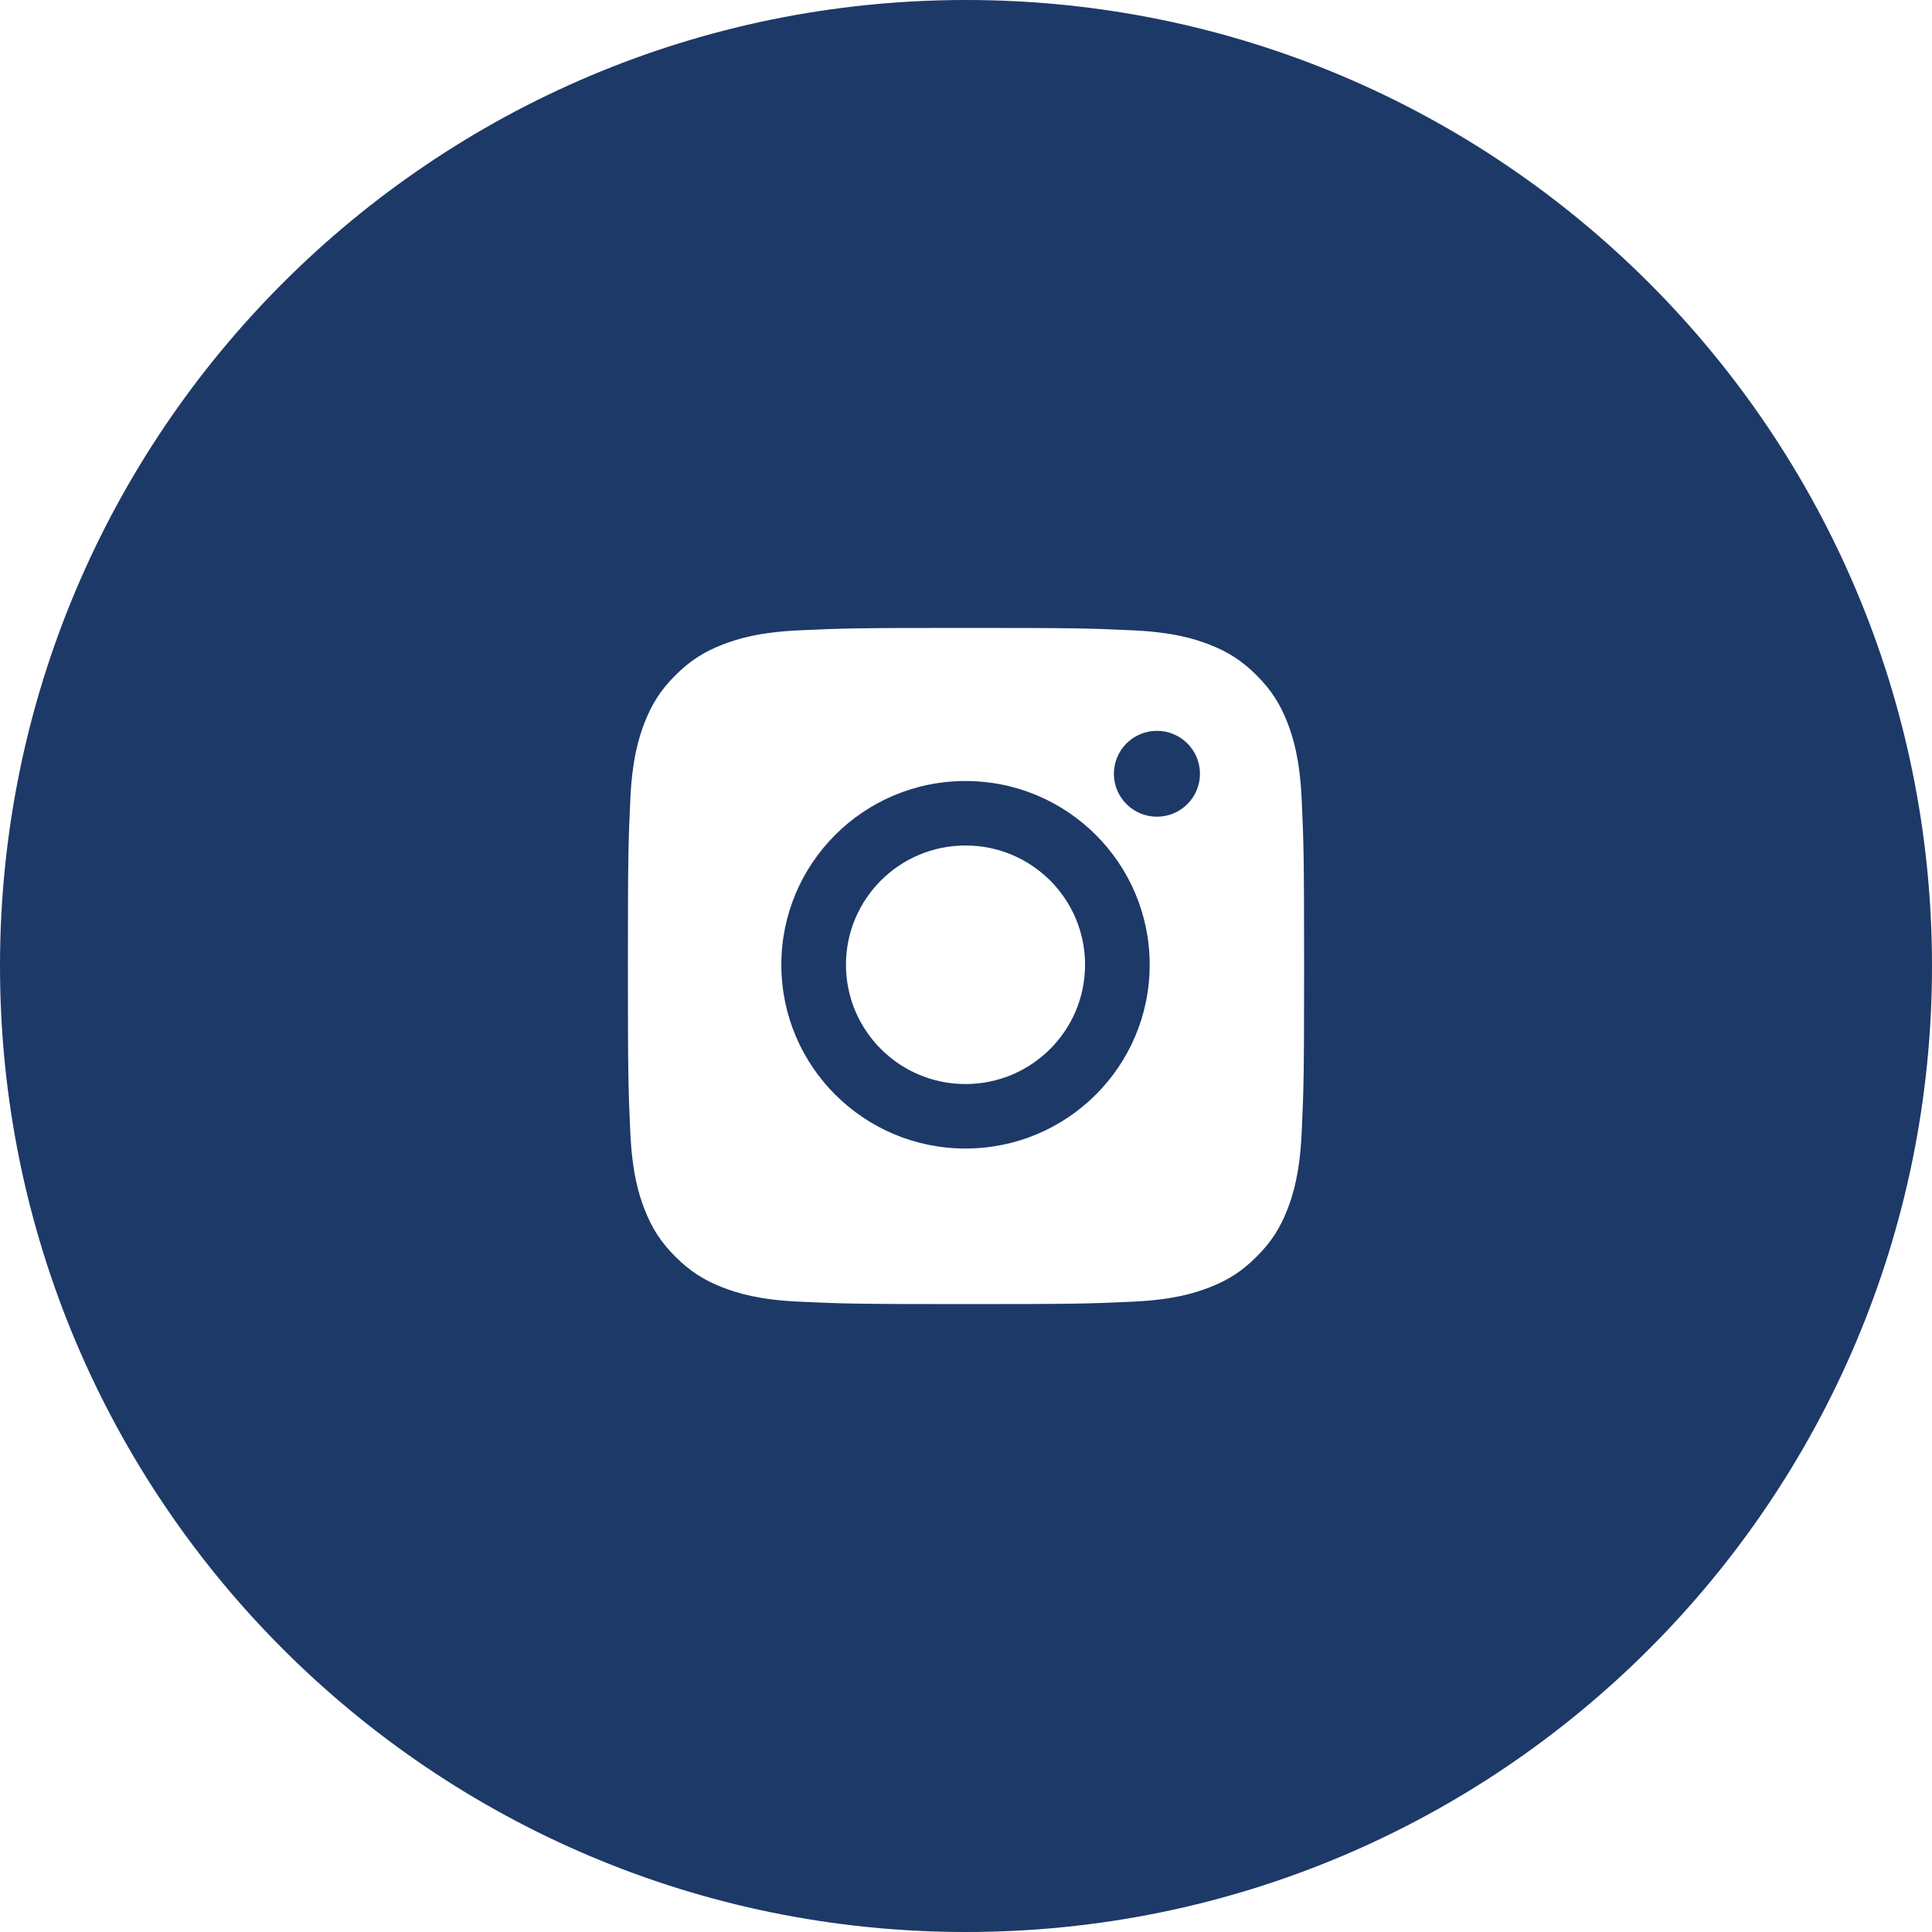 <?xml version="1.0" encoding="UTF-8"?> <svg xmlns="http://www.w3.org/2000/svg" width="40" height="40" viewBox="0 0 40 40" fill="none"><g clip-path="url(#clip0_643_4)"><path fill-rule="evenodd" clip-rule="evenodd" d="M20 40C31.046 40 40 31.046 40 20C40 8.954 31.046 0 20 0C8.954 0 0 8.954 0 20C0 31.046 8.954 40 20 40ZM23.953 16.909C23.461 16.909 23.062 16.511 23.062 16.02C23.062 15.529 23.461 15.131 23.953 15.131C24.445 15.131 24.844 15.529 24.844 16.02C24.844 16.511 24.445 16.909 23.953 16.909ZM19.99 17.505C18.623 17.505 17.515 18.61 17.515 19.974C17.515 21.338 18.623 22.444 19.99 22.444C21.357 22.444 22.465 21.338 22.465 19.974C22.465 18.61 21.357 17.505 19.99 17.505ZM16.177 19.974C16.177 22.076 17.884 23.779 19.99 23.779C22.096 23.779 23.803 22.076 23.803 19.974C23.803 17.873 22.096 16.17 19.99 16.17C17.884 16.17 16.177 17.873 16.177 19.974ZM25.036 13.344C25.434 13.499 25.719 13.684 26.017 13.982C26.316 14.281 26.501 14.566 26.656 14.964C26.773 15.265 26.912 15.717 26.95 16.55C26.991 17.45 27 17.72 27 20C27 22.28 26.991 22.55 26.95 23.45C26.912 24.283 26.773 24.735 26.656 25.036C26.501 25.434 26.316 25.719 26.017 26.017C25.719 26.316 25.434 26.501 25.036 26.656C24.735 26.773 24.283 26.912 23.45 26.95C22.55 26.991 22.28 27 20 27C17.72 27 17.45 26.991 16.55 26.95C15.717 26.912 15.265 26.773 14.964 26.656C14.566 26.501 14.281 26.316 13.982 26.017C13.684 25.719 13.499 25.434 13.344 25.036C13.227 24.735 13.088 24.283 13.05 23.45C13.009 22.55 13 22.28 13 20C13 17.72 13.009 17.45 13.05 16.55C13.088 15.717 13.227 15.265 13.344 14.964C13.499 14.566 13.684 14.281 13.982 13.982C14.281 13.684 14.566 13.499 14.964 13.344C15.265 13.227 15.717 13.088 16.55 13.05C17.45 13.009 17.72 13 20 13C22.28 13 22.55 13.009 23.45 13.05C24.283 13.088 24.735 13.227 25.036 13.344Z" fill="#1D3967"></path></g><defs><clipPath id="clip0_643_4"><rect width="40" height="40" fill="white"></rect></clipPath></defs></svg> 